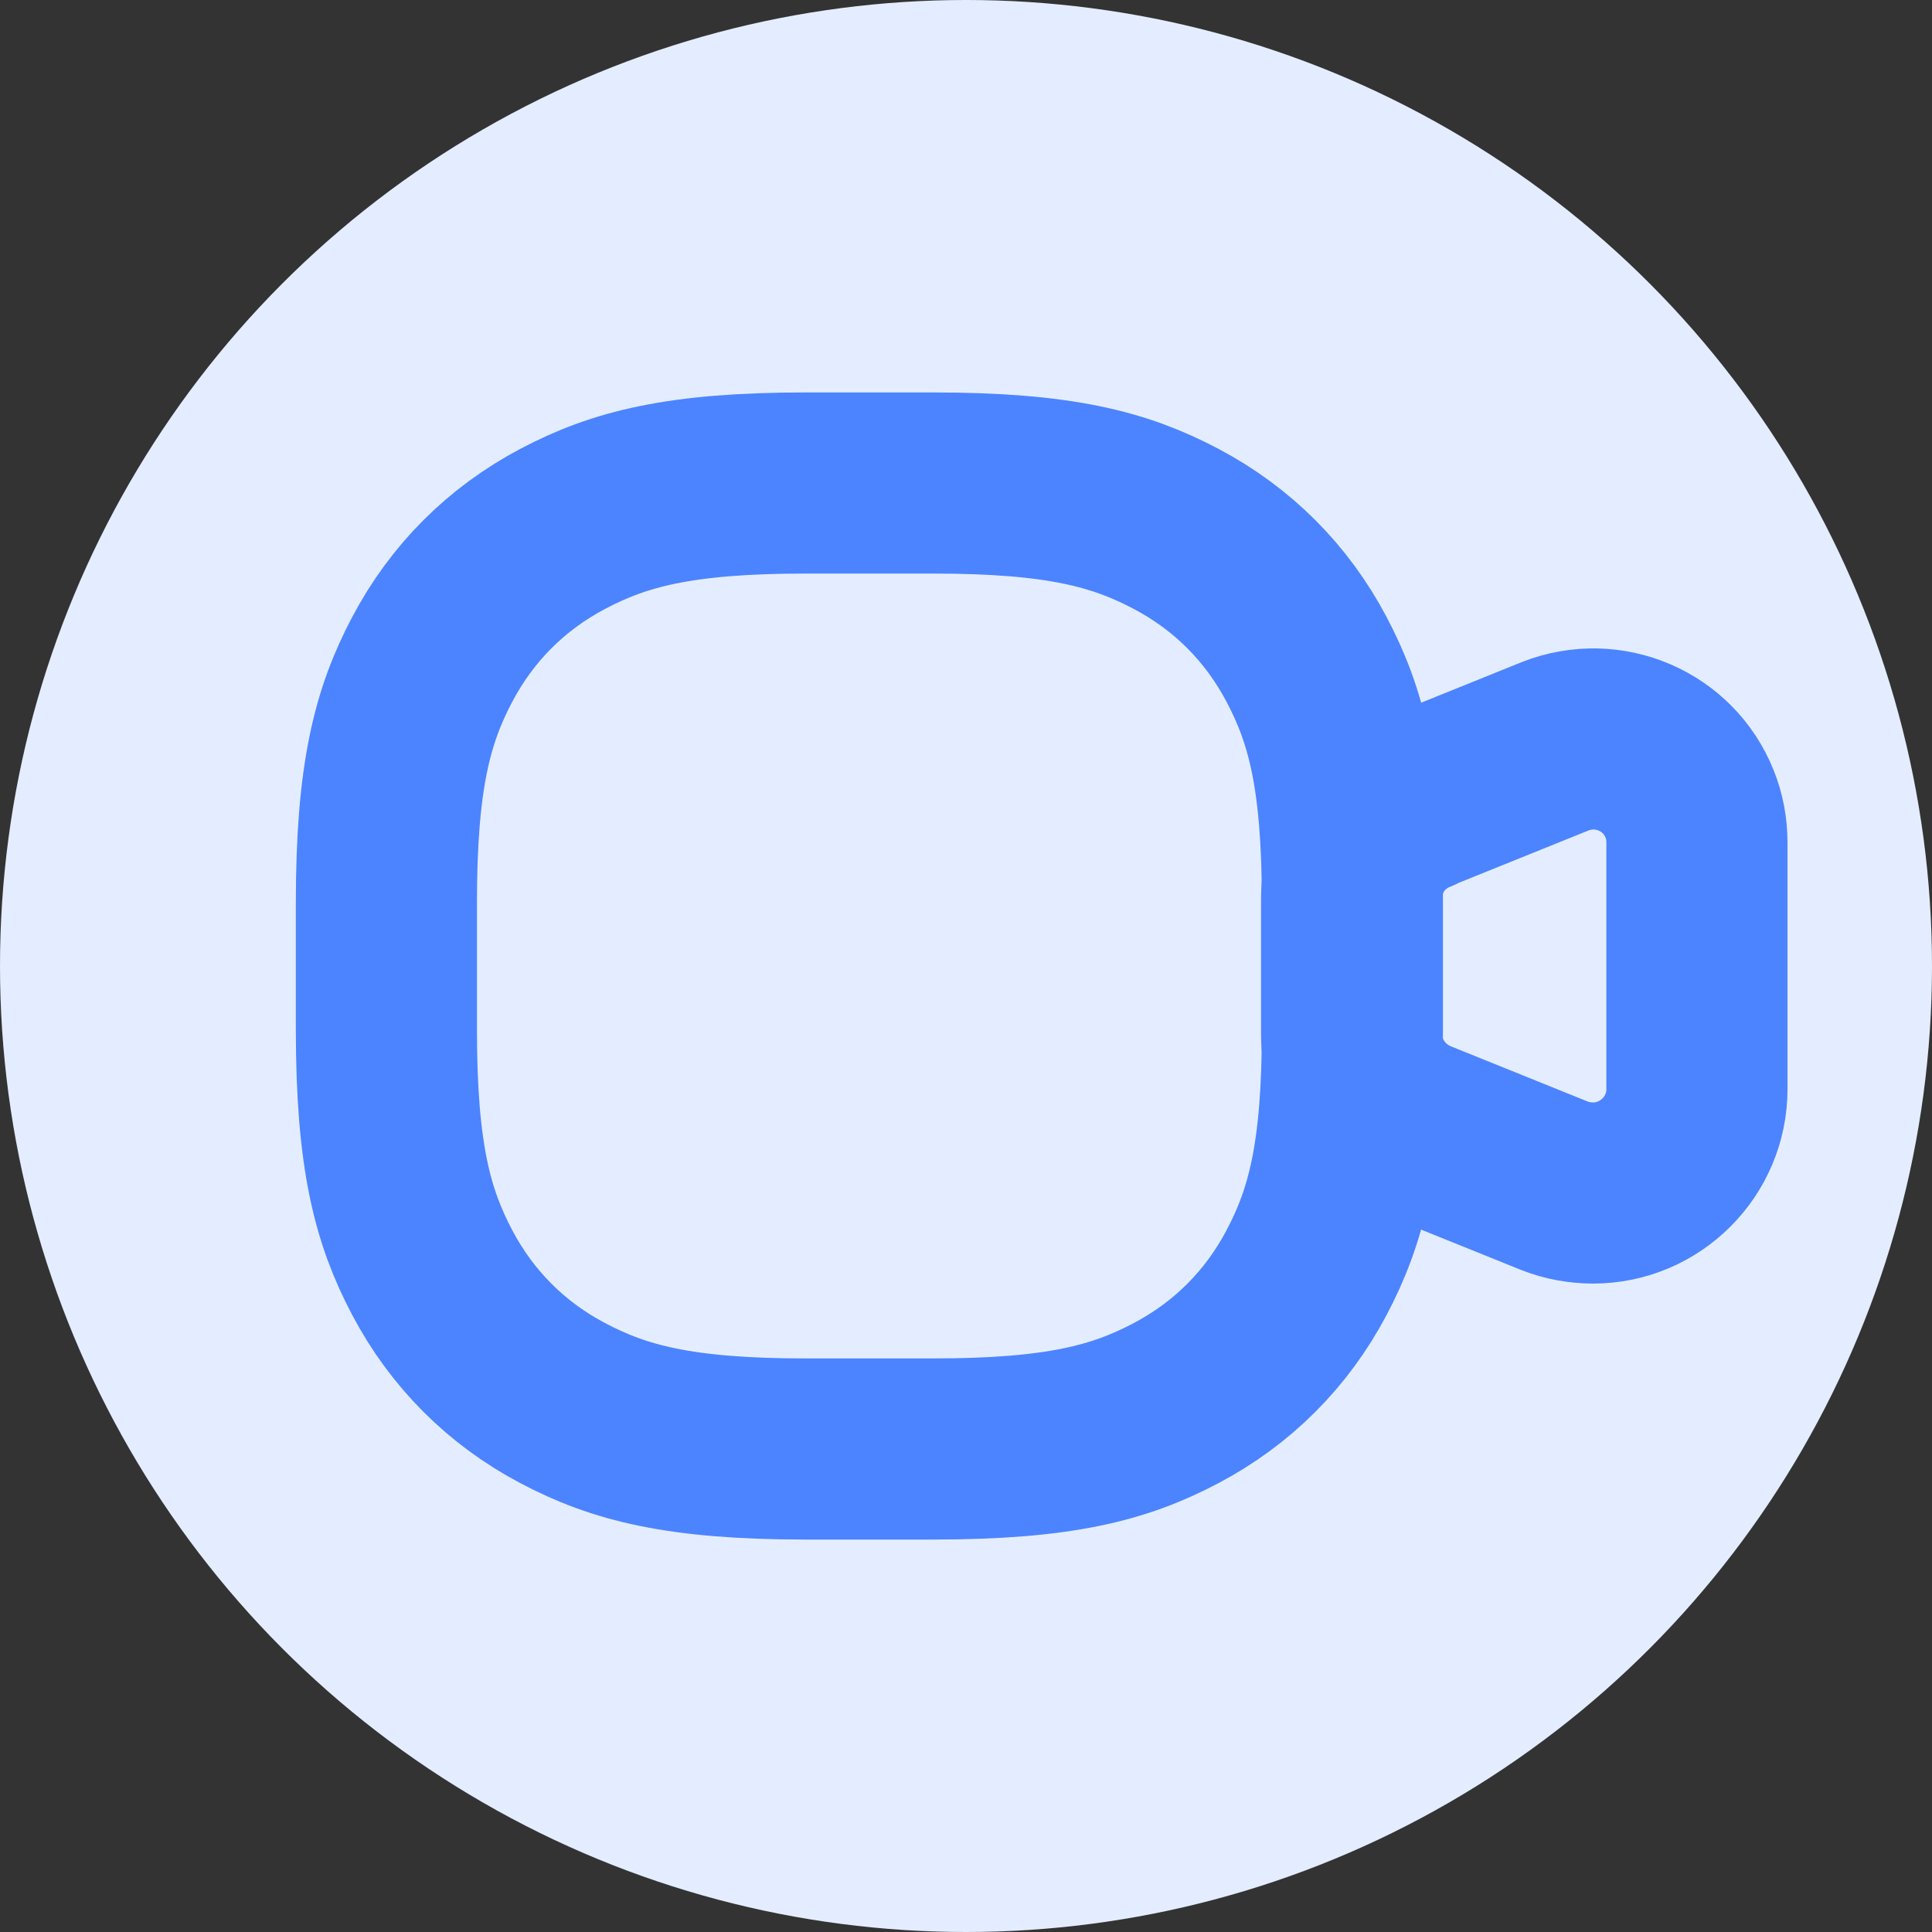 <?xml version="1.0" encoding="UTF-8"?>
<svg id="Layer_3" data-name="Layer 3" xmlns="http://www.w3.org/2000/svg" viewBox="0 0 24 24">
  <rect x="0" y="0" width="24" height="24" fill="#333333" stroke="none"/>
  <defs>
    <style>
      .cls-1 {
        fill: #e4edff;
      }

      .cls-2 {
        fill: none;
        fill-rule: evenodd;
        stroke: #4c84ff;
        stroke-linecap: round;
        stroke-linejoin: round;
        stroke-width: 2.25px;
      }
    </style>
  </defs>
  <circle class="cls-1" cx="12" cy="12" r="12"/>
  <g>
    <path class="cls-2" d="M17.61,9.96l1.71-.69c.66-.26,1.41.06,1.67.72.06.15.09.31.09.48v3.06c0,.71-.58,1.29-1.29,1.29-.16,0-.33-.03-.48-.09l-1.71-.69c-.49-.2-.81-.67-.81-1.19v-1.69c0-.53.32-1,.81-1.19Z"/>
    <path class="cls-2" d="M16.23,8.19c-.37-.7-.92-1.25-1.62-1.62s-1.45-.57-3.02-.57h-1.58c-1.57,0-2.32.2-3.02.57-.7.37-1.25.92-1.62,1.62s-.57,1.45-.57,3.02v1.58c0,1.57.2,2.32.57,3.02s.92,1.25,1.62,1.62c.7.37,1.45.57,3.02.57h1.58c1.57,0,2.32-.2,3.02-.57s1.25-.92,1.62-1.62.57-1.45.57-3.02v-1.58c0-1.57-.2-2.32-.57-3.02Z"/>
  </g>
</svg>